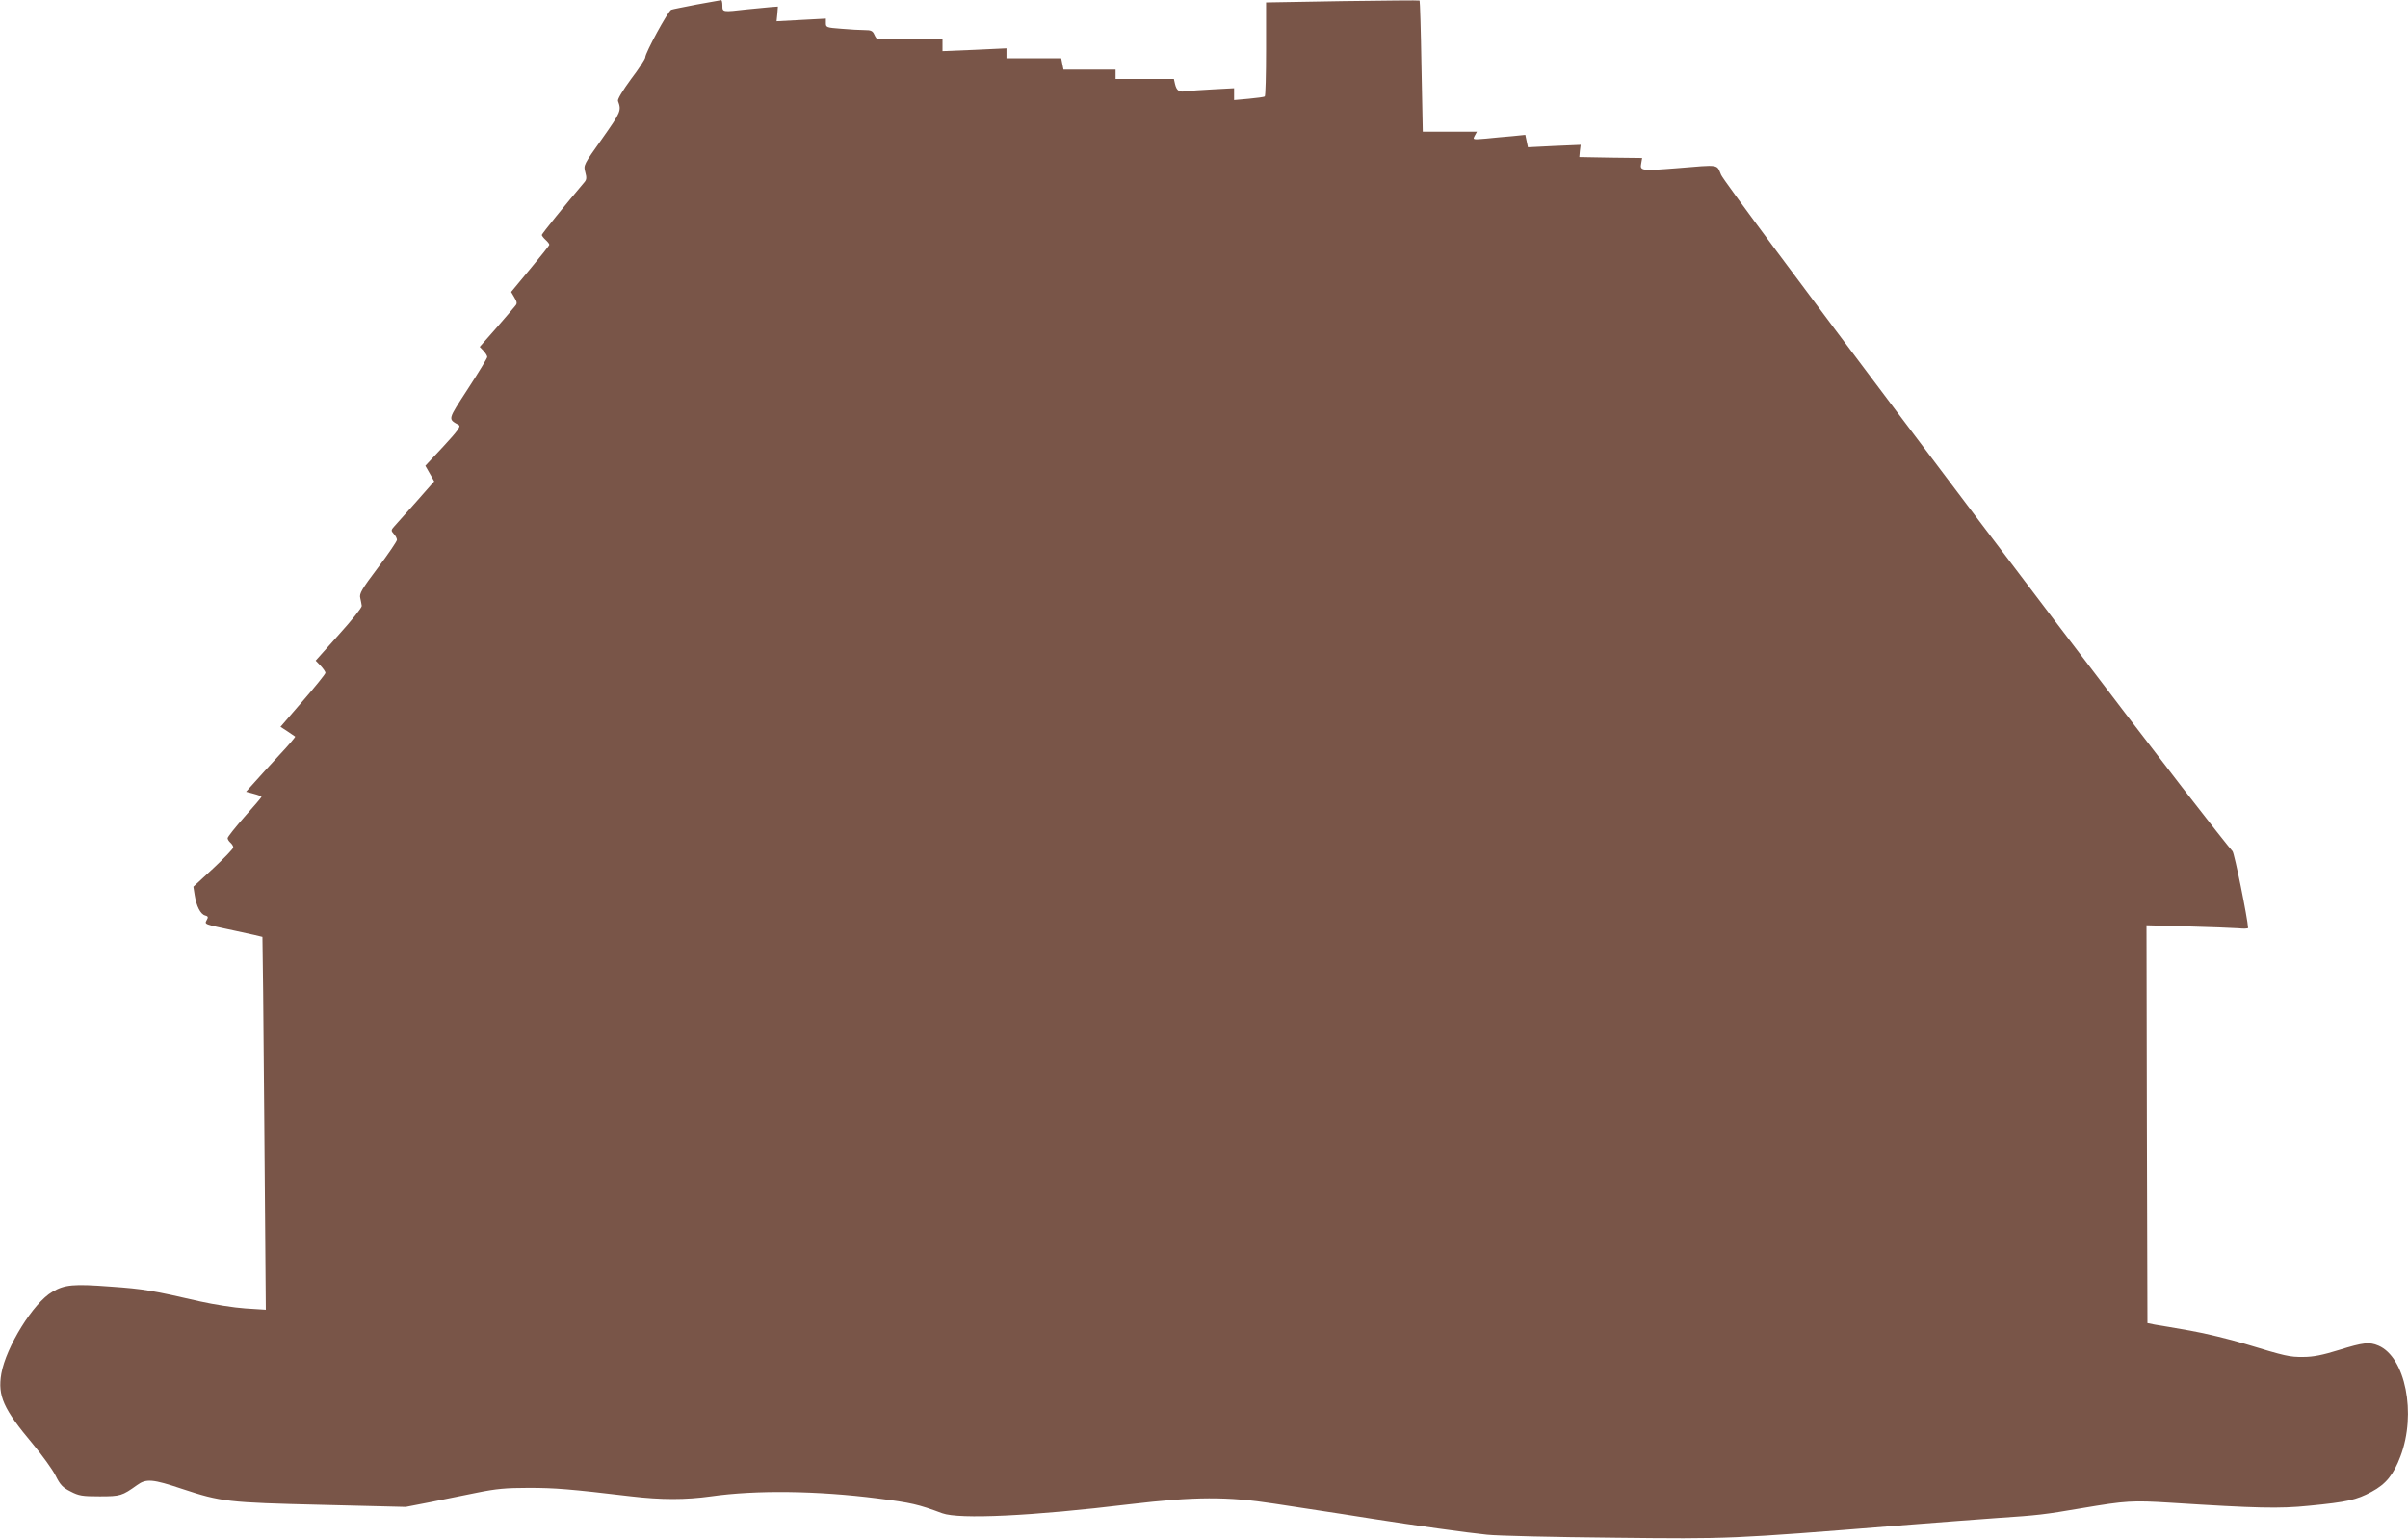 <?xml version="1.0" standalone="no"?>
<!DOCTYPE svg PUBLIC "-//W3C//DTD SVG 20010904//EN"
 "http://www.w3.org/TR/2001/REC-SVG-20010904/DTD/svg10.dtd">
<svg version="1.0" xmlns="http://www.w3.org/2000/svg"
 width="1280pt" height="818pt" viewBox="0 0 1280 818"
 preserveAspectRatio="xMidYMid meet">
<g transform="translate(0,818) scale(0.1,-0.1)"
fill="#795548" stroke="none">
<path d="M3704 8156 c-66 -13 -128 -25 -136 -28 -17 -7 -138 -229 -138 -253 0
-8 -34 -61 -76 -116 -44 -60 -73 -108 -69 -116 19 -51 16 -58 -84 -200 -99
-139 -100 -141 -90 -178 8 -29 7 -40 -4 -53 -100 -118 -227 -275 -227 -281 0
-4 9 -16 20 -26 11 -10 20 -21 20 -26 0 -4 -46 -62 -102 -129 l-101 -122 17
-29 c15 -25 16 -33 4 -46 -7 -9 -52 -62 -100 -117 l-88 -100 20 -21 c11 -12
20 -26 20 -33 0 -6 -46 -82 -102 -168 -110 -170 -108 -160 -49 -194 12 -6 -7
-32 -81 -112 l-97 -104 24 -42 23 -41 -95 -108 c-53 -59 -105 -118 -116 -130
-19 -21 -19 -24 -4 -41 10 -10 17 -25 17 -32 0 -7 -45 -74 -101 -148 -86 -114
-100 -138 -94 -161 3 -14 7 -33 8 -42 1 -9 -54 -78 -122 -153 l-123 -138 26
-27 c14 -15 26 -32 26 -38 0 -6 -54 -73 -120 -149 l-119 -138 37 -24 c20 -14
39 -27 41 -28 2 -2 -36 -47 -85 -99 -49 -53 -108 -118 -132 -145 l-44 -49 41
-11 c23 -6 41 -13 41 -16 0 -3 -40 -50 -90 -106 -49 -56 -90 -107 -90 -114 0
-6 7 -17 15 -24 8 -7 15 -18 15 -25 0 -7 -48 -57 -106 -111 l-106 -98 7 -45
c9 -58 31 -102 56 -108 15 -4 17 -9 8 -24 -12 -24 -19 -21 154 -58 76 -16 140
-31 142 -32 1 -2 6 -449 10 -993 l8 -989 -109 7 c-60 4 -167 21 -239 37 -252
58 -303 67 -476 79 -198 15 -245 11 -311 -28 -100 -57 -246 -293 -271 -435
-20 -118 11 -187 167 -373 50 -60 105 -136 121 -168 25 -50 38 -64 80 -85 44
-23 62 -26 155 -26 111 0 119 3 199 60 48 35 83 32 238 -20 209 -69 243 -73
744 -85 l446 -11 129 25 c71 14 184 37 252 51 99 20 152 25 272 25 139 0 217
-6 545 -45 161 -19 289 -19 425 0 240 34 564 30 885 -11 180 -23 215 -31 344
-79 91 -33 475 -15 996 48 346 41 519 42 770 3 360 -55 433 -66 525 -81 210
-33 511 -75 605 -84 55 -6 357 -13 670 -16 623 -7 621 -7 1520 65 209 16 445
35 525 40 211 14 246 18 445 52 237 40 269 42 475 29 456 -29 576 -32 733 -16
205 20 253 31 333 74 77 41 117 91 154 189 86 227 26 527 -117 588 -49 21 -81
17 -210 -23 -87 -27 -137 -37 -188 -37 -75 -1 -95 4 -313 70 -79 24 -210 56
-290 70 -81 14 -165 29 -187 32 l-40 8 -3 1057 -2 1058 217 -6 c120 -3 242 -8
271 -10 28 -3 52 -2 52 2 -2 48 -73 400 -83 408 -7 6 -128 159 -268 340 -696
900 -2426 3199 -2450 3255 -25 58 -4 55 -234 36 -189 -15 -199 -14 -191 25 l5
29 -167 2 -167 3 3 33 4 32 -140 -6 -140 -7 -7 33 -7 33 -69 -7 c-38 -3 -101
-9 -140 -13 -71 -6 -71 -6 -60 15 l12 22 -144 0 -144 0 -7 347 c-3 191 -8 348
-10 350 -2 2 -186 0 -410 -3 l-406 -7 0 -248 c0 -136 -3 -250 -7 -252 -5 -3
-43 -8 -85 -12 l-78 -7 0 31 0 32 -112 -6 c-62 -3 -126 -8 -143 -10 -37 -6
-50 2 -59 38 l-6 27 -155 0 -155 0 0 25 0 25 -139 0 -138 0 -6 30 -6 30 -146
0 -145 0 0 26 0 27 -170 -8 -170 -7 0 31 0 31 -167 1 c-93 1 -171 1 -176 0 -4
-1 -13 10 -19 24 -9 21 -18 25 -52 25 -23 0 -78 3 -123 7 -79 6 -83 7 -83 30
l0 24 -131 -7 -131 -7 4 39 3 39 -40 -3 c-22 -2 -78 -7 -125 -12 -130 -15
-130 -15 -130 20 0 17 -3 30 -7 29 -5 -1 -62 -11 -129 -23z"/>
</g>
</svg>
